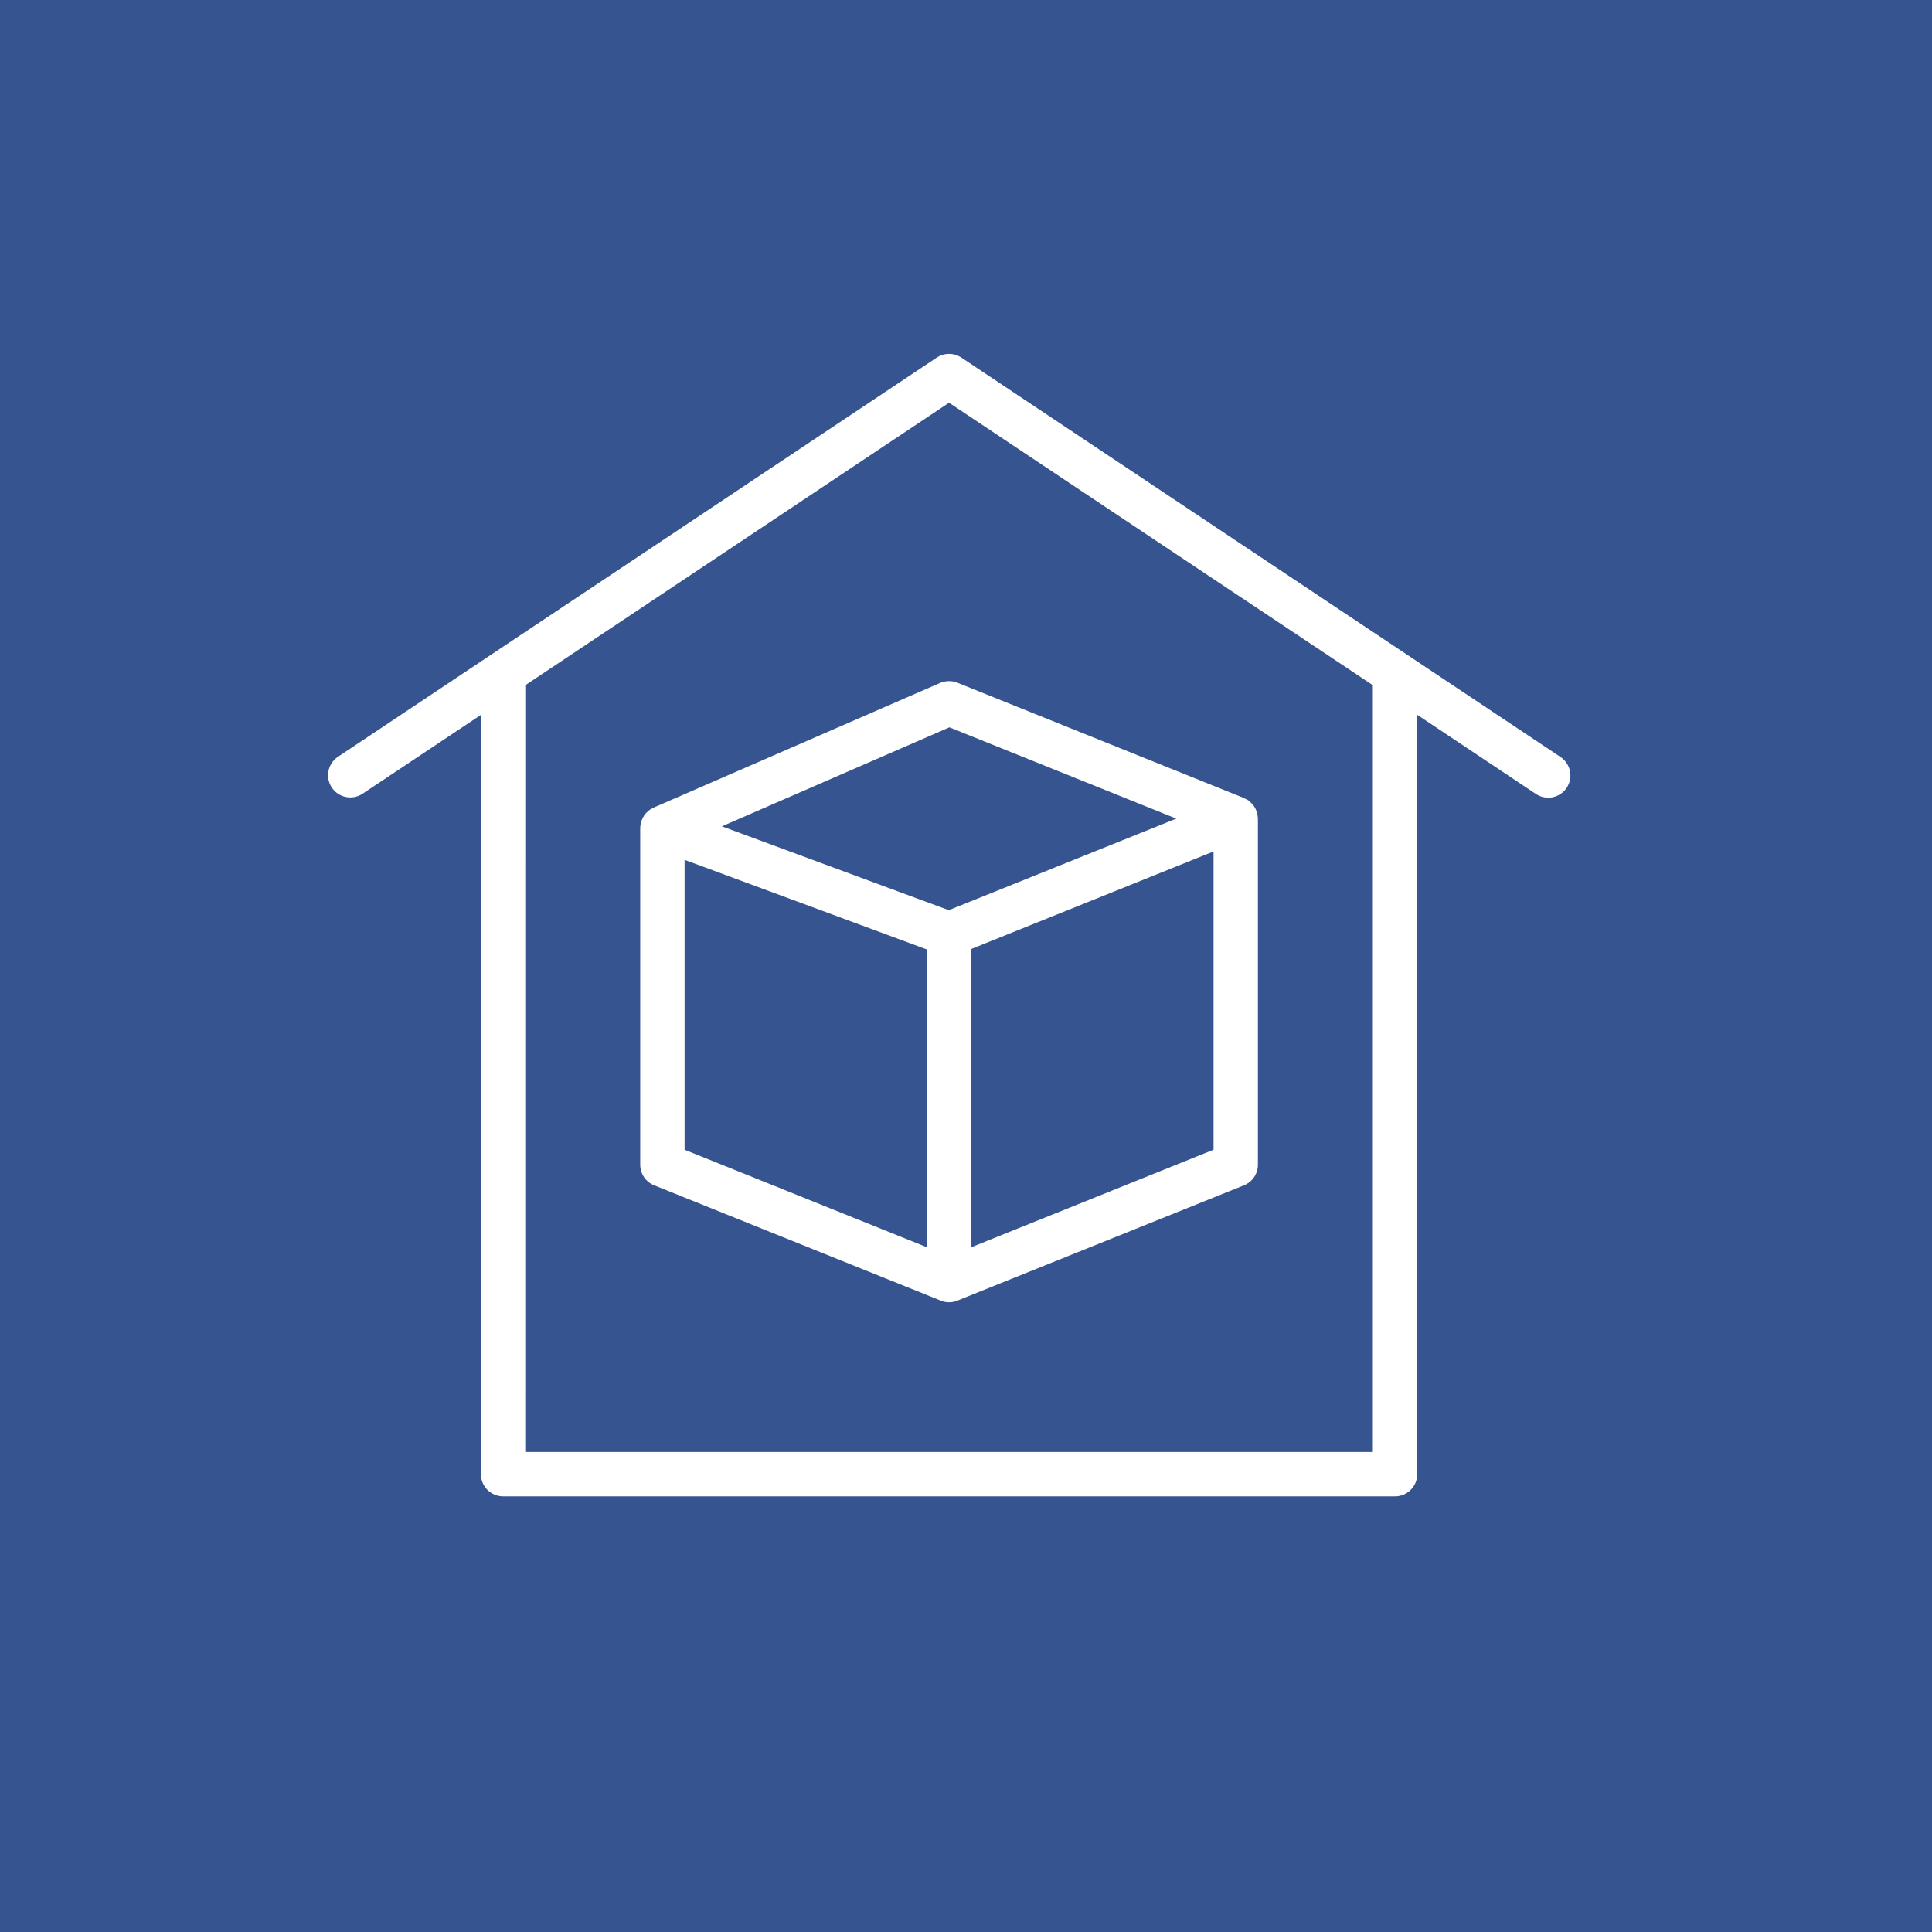 <svg width="53" height="53" viewBox="0 0 53 53" fill="none" xmlns="http://www.w3.org/2000/svg">
<rect x="0" y="0" width="53" height="53" fill="#333333" stroke="none"/>
<rect opacity="0.8" width="53" height="53" fill="#375DA6"/>
<path d="M17.563 22.715V31.951C17.563 32.199 17.713 32.423 17.945 32.516L25.809 35.68C25.953 35.74 26.118 35.74 26.262 35.68L34.126 32.516C34.358 32.423 34.508 32.199 34.508 31.951V22.451C34.508 22.445 34.507 22.439 34.505 22.431C34.502 22.368 34.489 22.305 34.464 22.244C34.458 22.231 34.455 22.217 34.449 22.203C34.422 22.142 34.383 22.086 34.336 22.037C34.327 22.028 34.316 22.021 34.306 22.012C34.262 21.963 34.206 21.926 34.143 21.904C34.137 21.901 34.132 21.894 34.126 21.893L26.262 18.728C26.112 18.668 25.943 18.671 25.792 18.734L17.929 22.156C17.923 22.159 17.919 22.165 17.912 22.168C17.881 22.182 17.852 22.197 17.824 22.215C17.797 22.235 17.771 22.258 17.748 22.282C17.741 22.29 17.731 22.296 17.725 22.304V22.302C17.68 22.354 17.643 22.412 17.616 22.474C17.61 22.488 17.605 22.502 17.601 22.515C17.578 22.579 17.564 22.646 17.563 22.715ZM18.78 23.588L25.427 26.047V34.215L18.78 31.541V23.588ZM33.291 31.54L26.645 34.215V26.033L33.291 23.358V31.54ZM26.045 19.953L32.269 22.457L26.027 24.969L19.803 22.669L26.045 19.953Z" fill="white"/>
<path d="M9.942 21.777L13.193 19.611V40.441C13.193 40.777 13.466 41.049 13.802 41.049H38.271H38.269C38.605 41.049 38.878 40.777 38.878 40.441V19.609L42.129 21.777C42.263 21.869 42.429 21.902 42.589 21.872C42.748 21.84 42.888 21.747 42.978 21.612C43.068 21.476 43.101 21.31 43.068 21.152C43.036 20.992 42.94 20.854 42.805 20.764L26.373 9.81C26.168 9.674 25.903 9.674 25.698 9.81L9.266 20.764C8.99 20.953 8.917 21.327 9.102 21.605C9.287 21.882 9.661 21.96 9.941 21.777L9.942 21.777ZM26.035 11.048L37.661 18.798V39.832H14.409L14.41 18.798L26.035 11.048Z" fill="white"/>
</svg>

